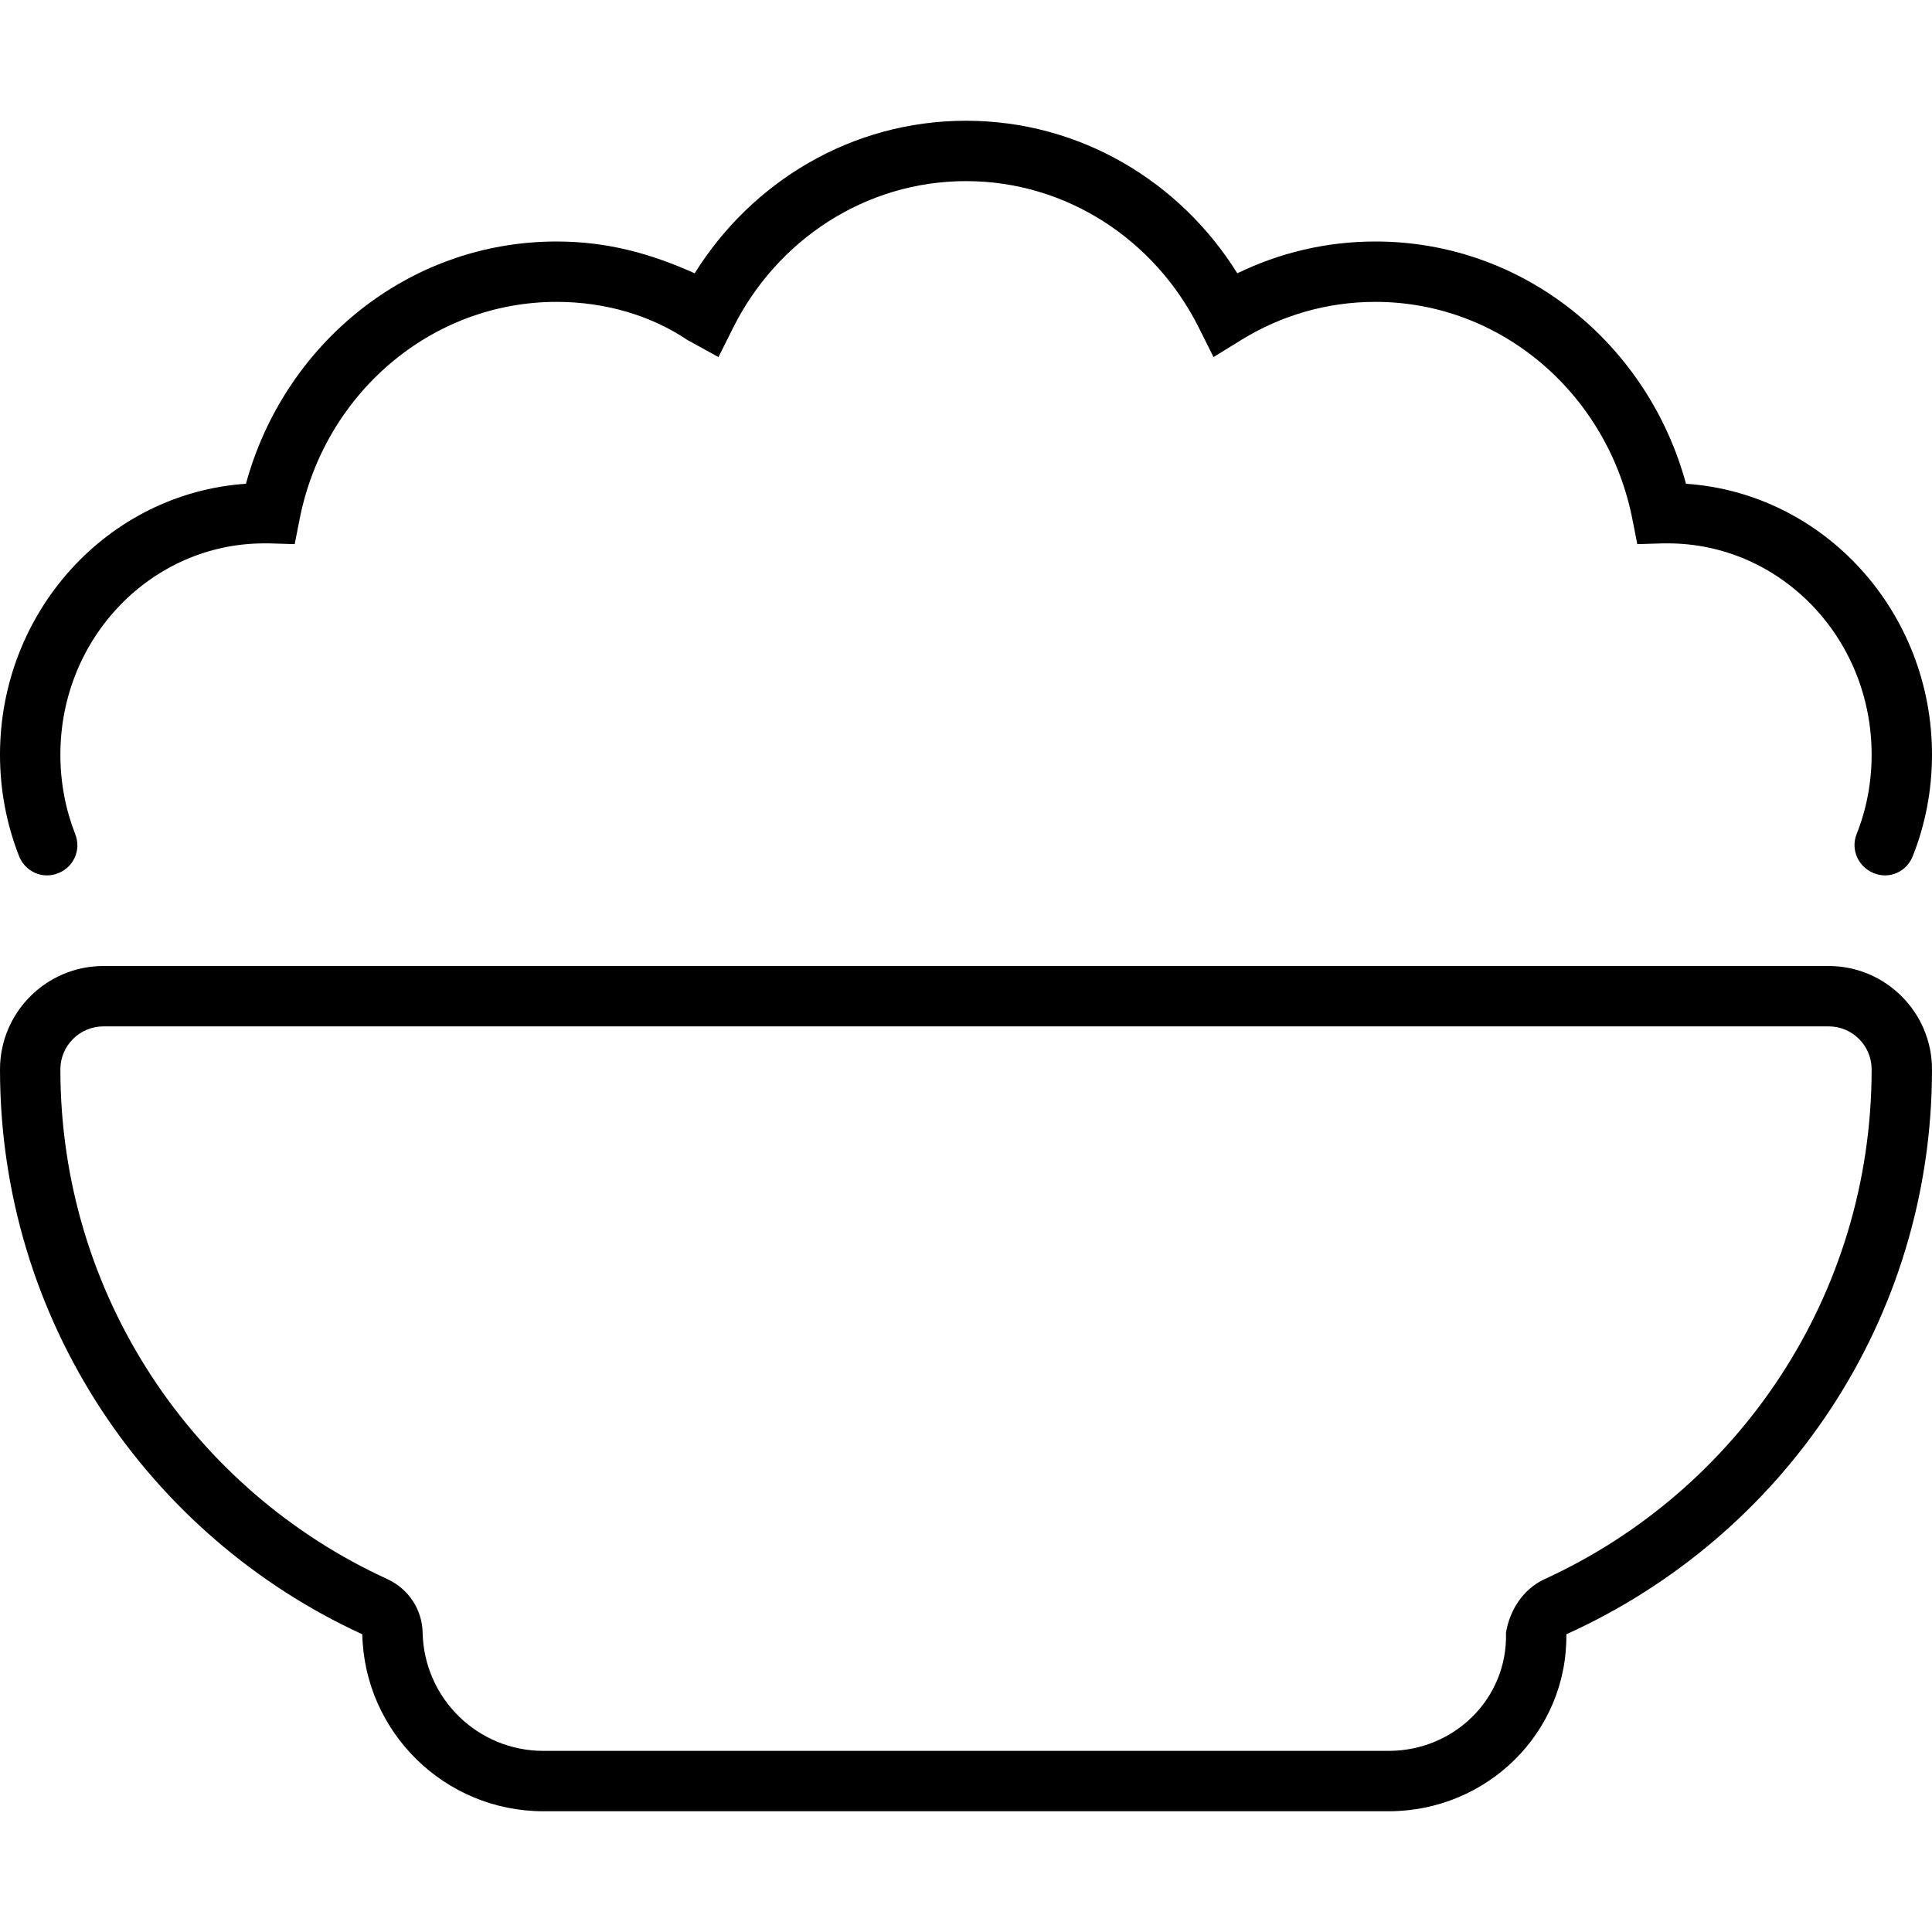 <svg xmlns="http://www.w3.org/2000/svg" viewBox="0 0 512 512"><!--! Font Awesome Pro 6.2.0 by @fontawesome - https://fontawesome.com License - https://fontawesome.com/license (Commercial License) Copyright 2022 Fonticons, Inc. --><path d="M190.4 94.63L182.1 90.06C172.6 83.66 160.5 80 147.5 80C114.1 80 85.88 104.5 79.4 137.6L78.1 144.2L71.34 144C70.9 144 70.45 144 70 144C40.41 144 16 168.8 16 200C16 207.5 17.41 214.6 19.95 221.1C21.57 225.2 19.54 229.8 15.43 231.4C11.31 233.1 6.672 231 5.059 226.9C1.792 218.6 0 209.5 0 200C0 162.1 28.56 130.7 65.18 128.2C75.24 91.29 108.1 64 147.5 64C160.6 64 172.1 67.03 184.1 72.43C199.2 48.19 225.7 32 256 32C286.3 32 312.8 48.19 327.9 72.43C339 67.03 351.4 64 364.5 64C403.9 64 436.8 91.29 446.8 128.2C483.4 130.7 512 162.1 512 200C512 209.5 510.2 218.6 506.9 226.9C505.3 231 500.7 233.1 496.6 231.4C492.5 229.8 490.4 225.2 492 221.1C494.6 214.6 496 207.5 496 200C496 168.8 471.6 144 442 144C441.6 144 441.1 144 440.7 144L433.9 144.2L432.6 137.6C426.1 104.5 397.9 80 364.5 80C351.5 80 339.4 83.66 329 90.06L321.6 94.63L317.7 86.83C306.1 63.65 282.7 48 256 48C229.3 48 205.9 63.65 194.3 86.83L190.4 94.63zM484.6 256C499.7 256 512 268.3 512 283.4C512 349.9 472.6 407.1 415.1 433.1C415.4 459.1 394.1 480 368 480H144C117.9 480 96.59 459.1 96.01 433.1C39.35 407.1 0 349.9 0 283.4C0 268.3 12.28 256 27.43 256H484.6zM144 464H368C385.4 464 399.6 450.1 399.1 432.7C400.1 426.6 403.7 421.1 409.3 418.5C460.5 395.1 496 343.4 496 283.4C496 277.1 490.9 272 484.6 272H27.43C21.12 272 16 277.1 16 283.4C16 343.4 51.5 395.1 102.7 418.5C108.3 421.1 111.9 426.6 112 432.7C112.4 450.1 126.6 464 144 464H144z"/></svg>